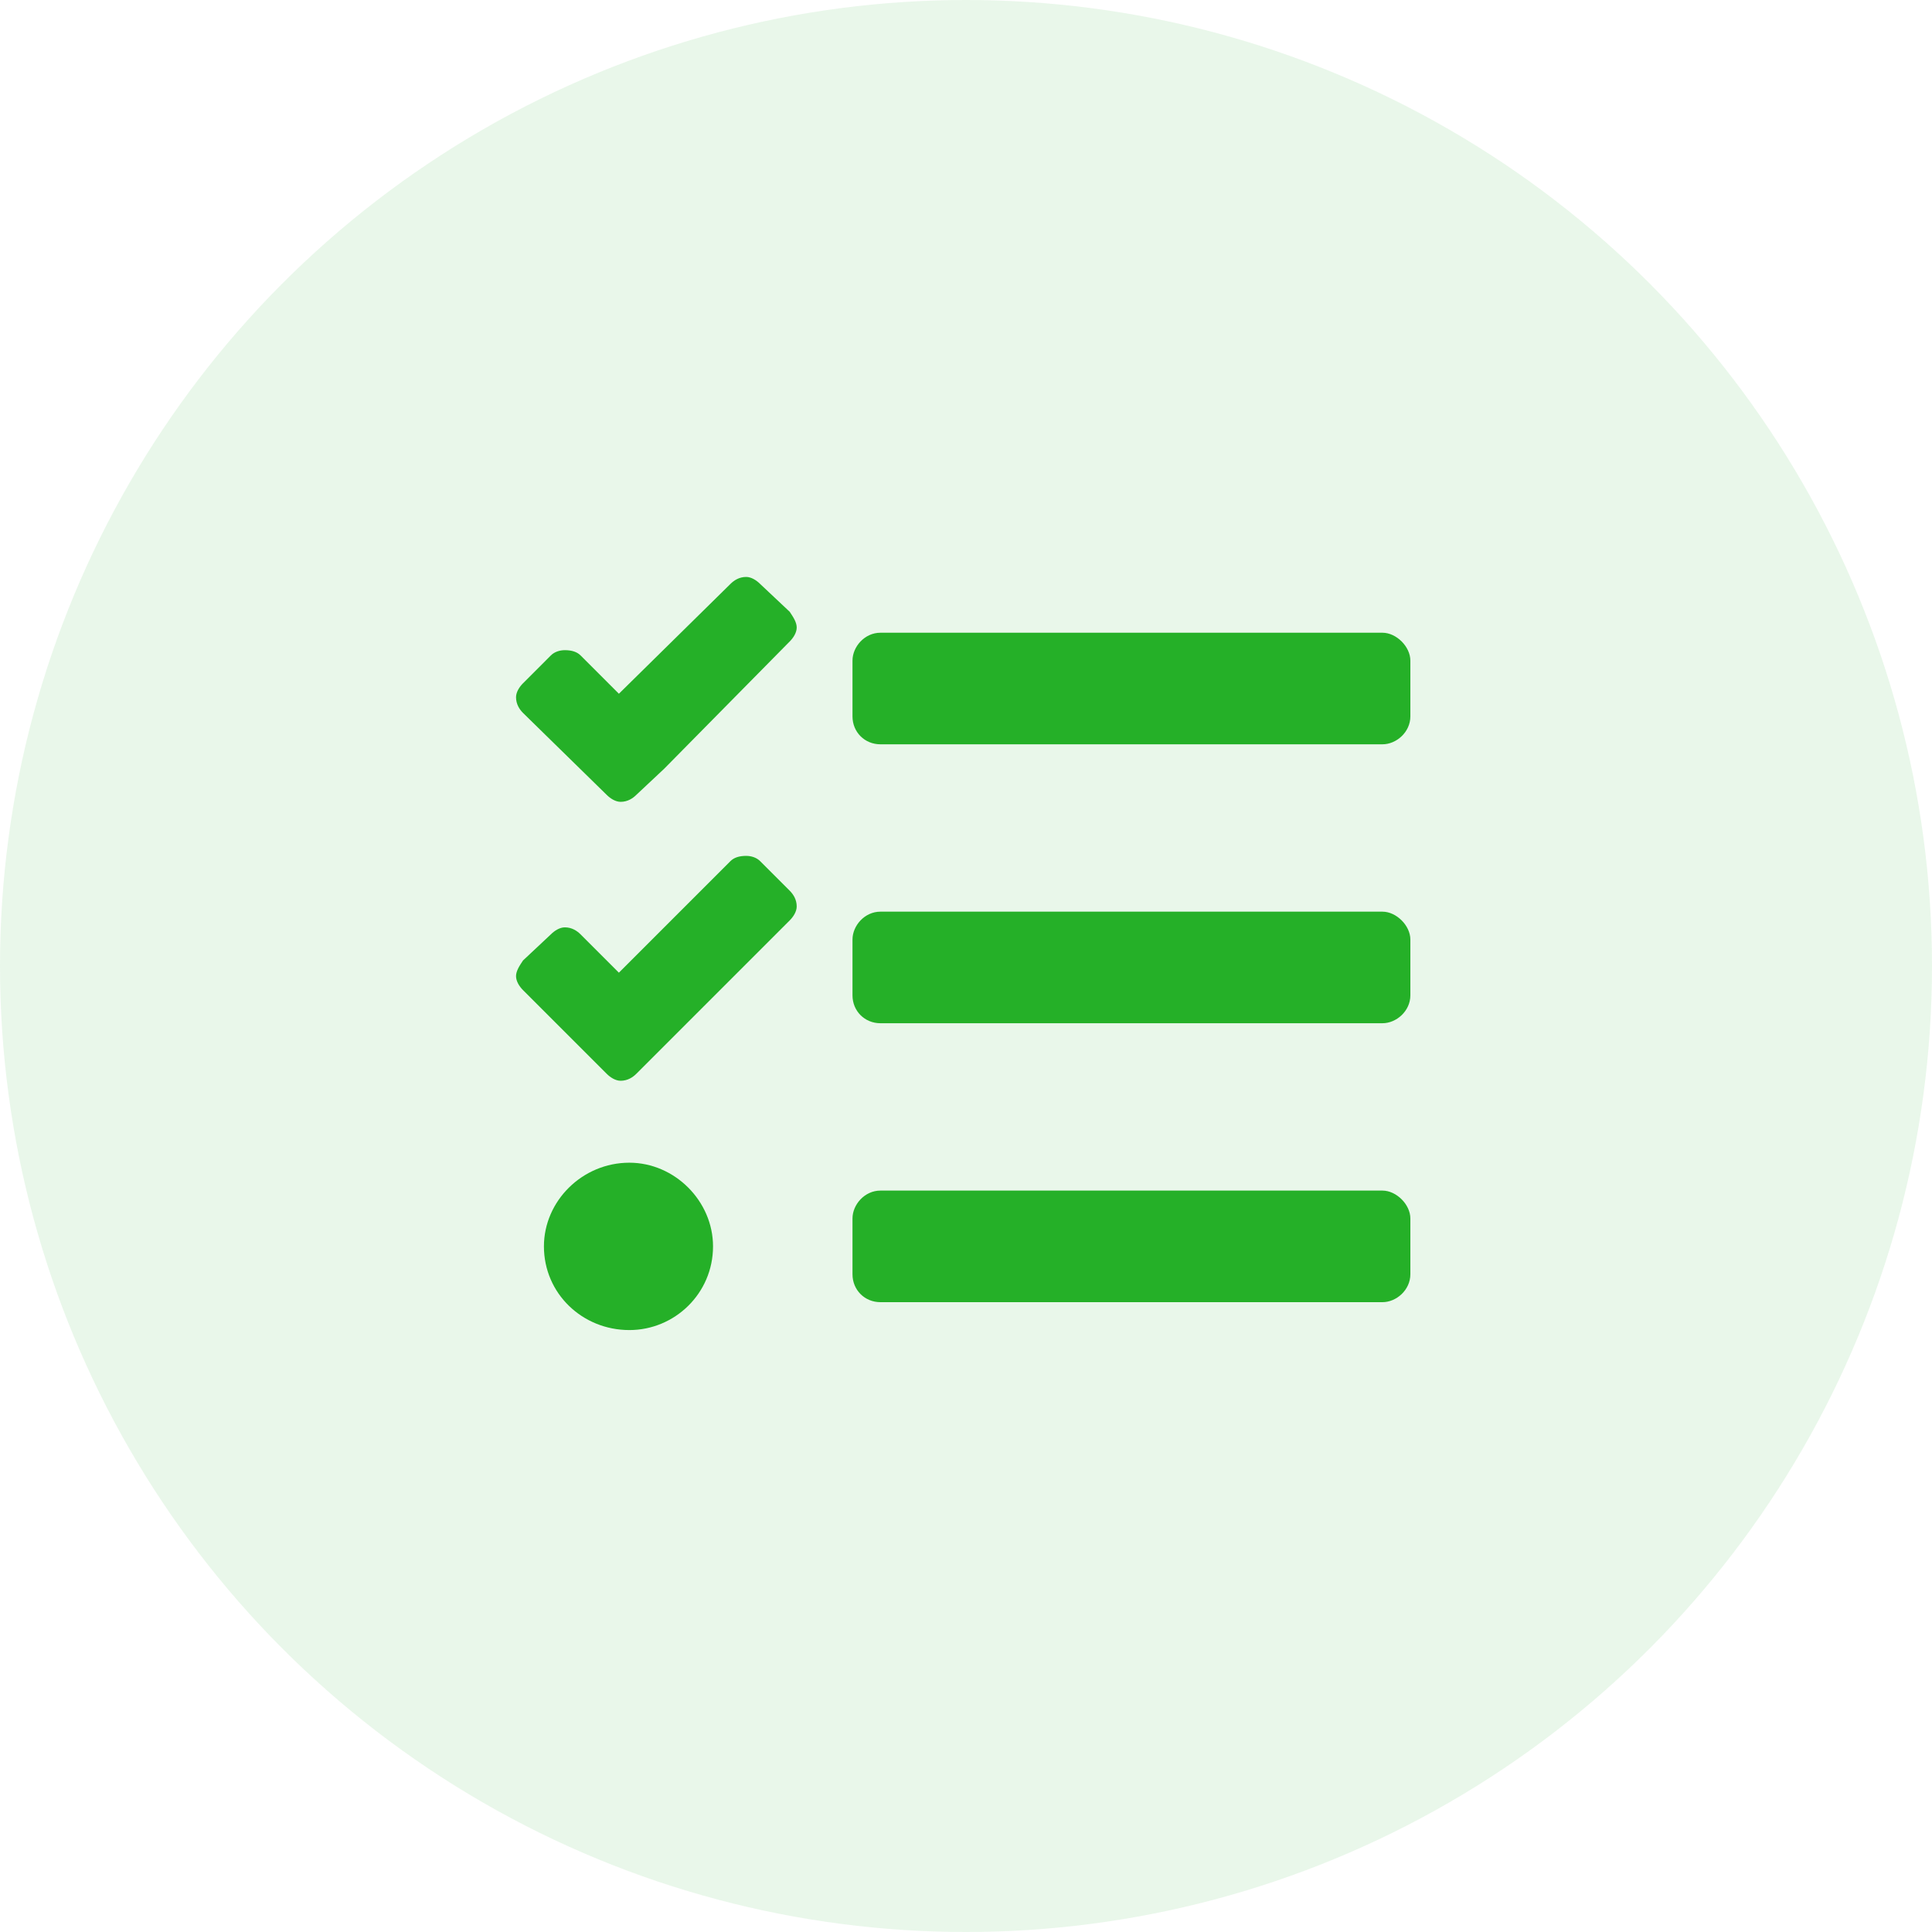 <svg width="500" height="500" viewBox="0 0 500 500" fill="none" xmlns="http://www.w3.org/2000/svg">
<circle opacity="0.1" cx="250" cy="250" r="250" fill="#25B028"/>
<path d="M196.713 151.117L204.383 158.336C205.285 159.689 206.188 161.043 206.188 162.396C206.188 163.75 205.285 165.104 204.383 166.006L171.898 198.941L164.68 205.709C163.777 206.611 162.424 207.514 160.619 207.514C159.266 207.514 157.912 206.611 157.01 205.709L135.354 184.504C134.451 183.602 133.549 182.248 133.549 180.443C133.549 179.09 134.451 177.736 135.354 176.834L142.572 169.615C143.475 168.713 144.828 168.262 146.182 168.262C147.986 168.262 149.34 168.713 150.242 169.615L160.168 179.541L189.043 151.117C189.945 150.215 191.299 149.312 193.104 149.312C194.457 149.312 195.811 150.215 196.713 151.117ZM196.713 222.854L204.383 230.523C205.285 231.426 206.188 232.779 206.188 234.584C206.188 235.938 205.285 237.291 204.383 238.193L171.898 270.678L164.68 277.896C163.777 278.799 162.424 279.701 160.619 279.701C159.266 279.701 157.912 278.799 157.01 277.896L135.354 256.24C134.451 255.338 133.549 253.984 133.549 252.631C133.549 251.277 134.451 249.924 135.354 248.57L142.572 241.803C143.475 240.9 144.828 239.998 146.182 239.998C147.986 239.998 149.34 240.9 150.242 241.803L160.168 251.729L189.043 222.854C189.945 221.951 191.299 221.5 193.104 221.5C194.457 221.5 195.811 221.951 196.713 222.854ZM162.875 300.906C174.605 300.906 184.531 310.832 184.531 322.562C184.531 334.744 174.605 344.219 162.875 344.219C150.693 344.219 140.768 334.744 140.768 322.562C140.768 310.832 150.693 300.906 162.875 300.906ZM357.781 308.125C361.391 308.125 365 311.734 365 315.344V329.781C365 333.842 361.391 337 357.781 337H227.844C223.783 337 220.625 333.842 220.625 329.781V315.344C220.625 311.734 223.783 308.125 227.844 308.125H357.781ZM357.781 163.75C361.391 163.75 365 167.359 365 170.969V185.406C365 189.467 361.391 192.625 357.781 192.625H227.844C223.783 192.625 220.625 189.467 220.625 185.406V170.969C220.625 167.359 223.783 163.75 227.844 163.75H357.781ZM357.781 235.938C361.391 235.938 365 239.547 365 243.156V257.594C365 261.654 361.391 264.812 357.781 264.812H227.844C223.783 264.812 220.625 261.654 220.625 257.594V243.156C220.625 239.547 223.783 235.938 227.844 235.938H357.781Z" fill="#25B028"/>
</svg>
